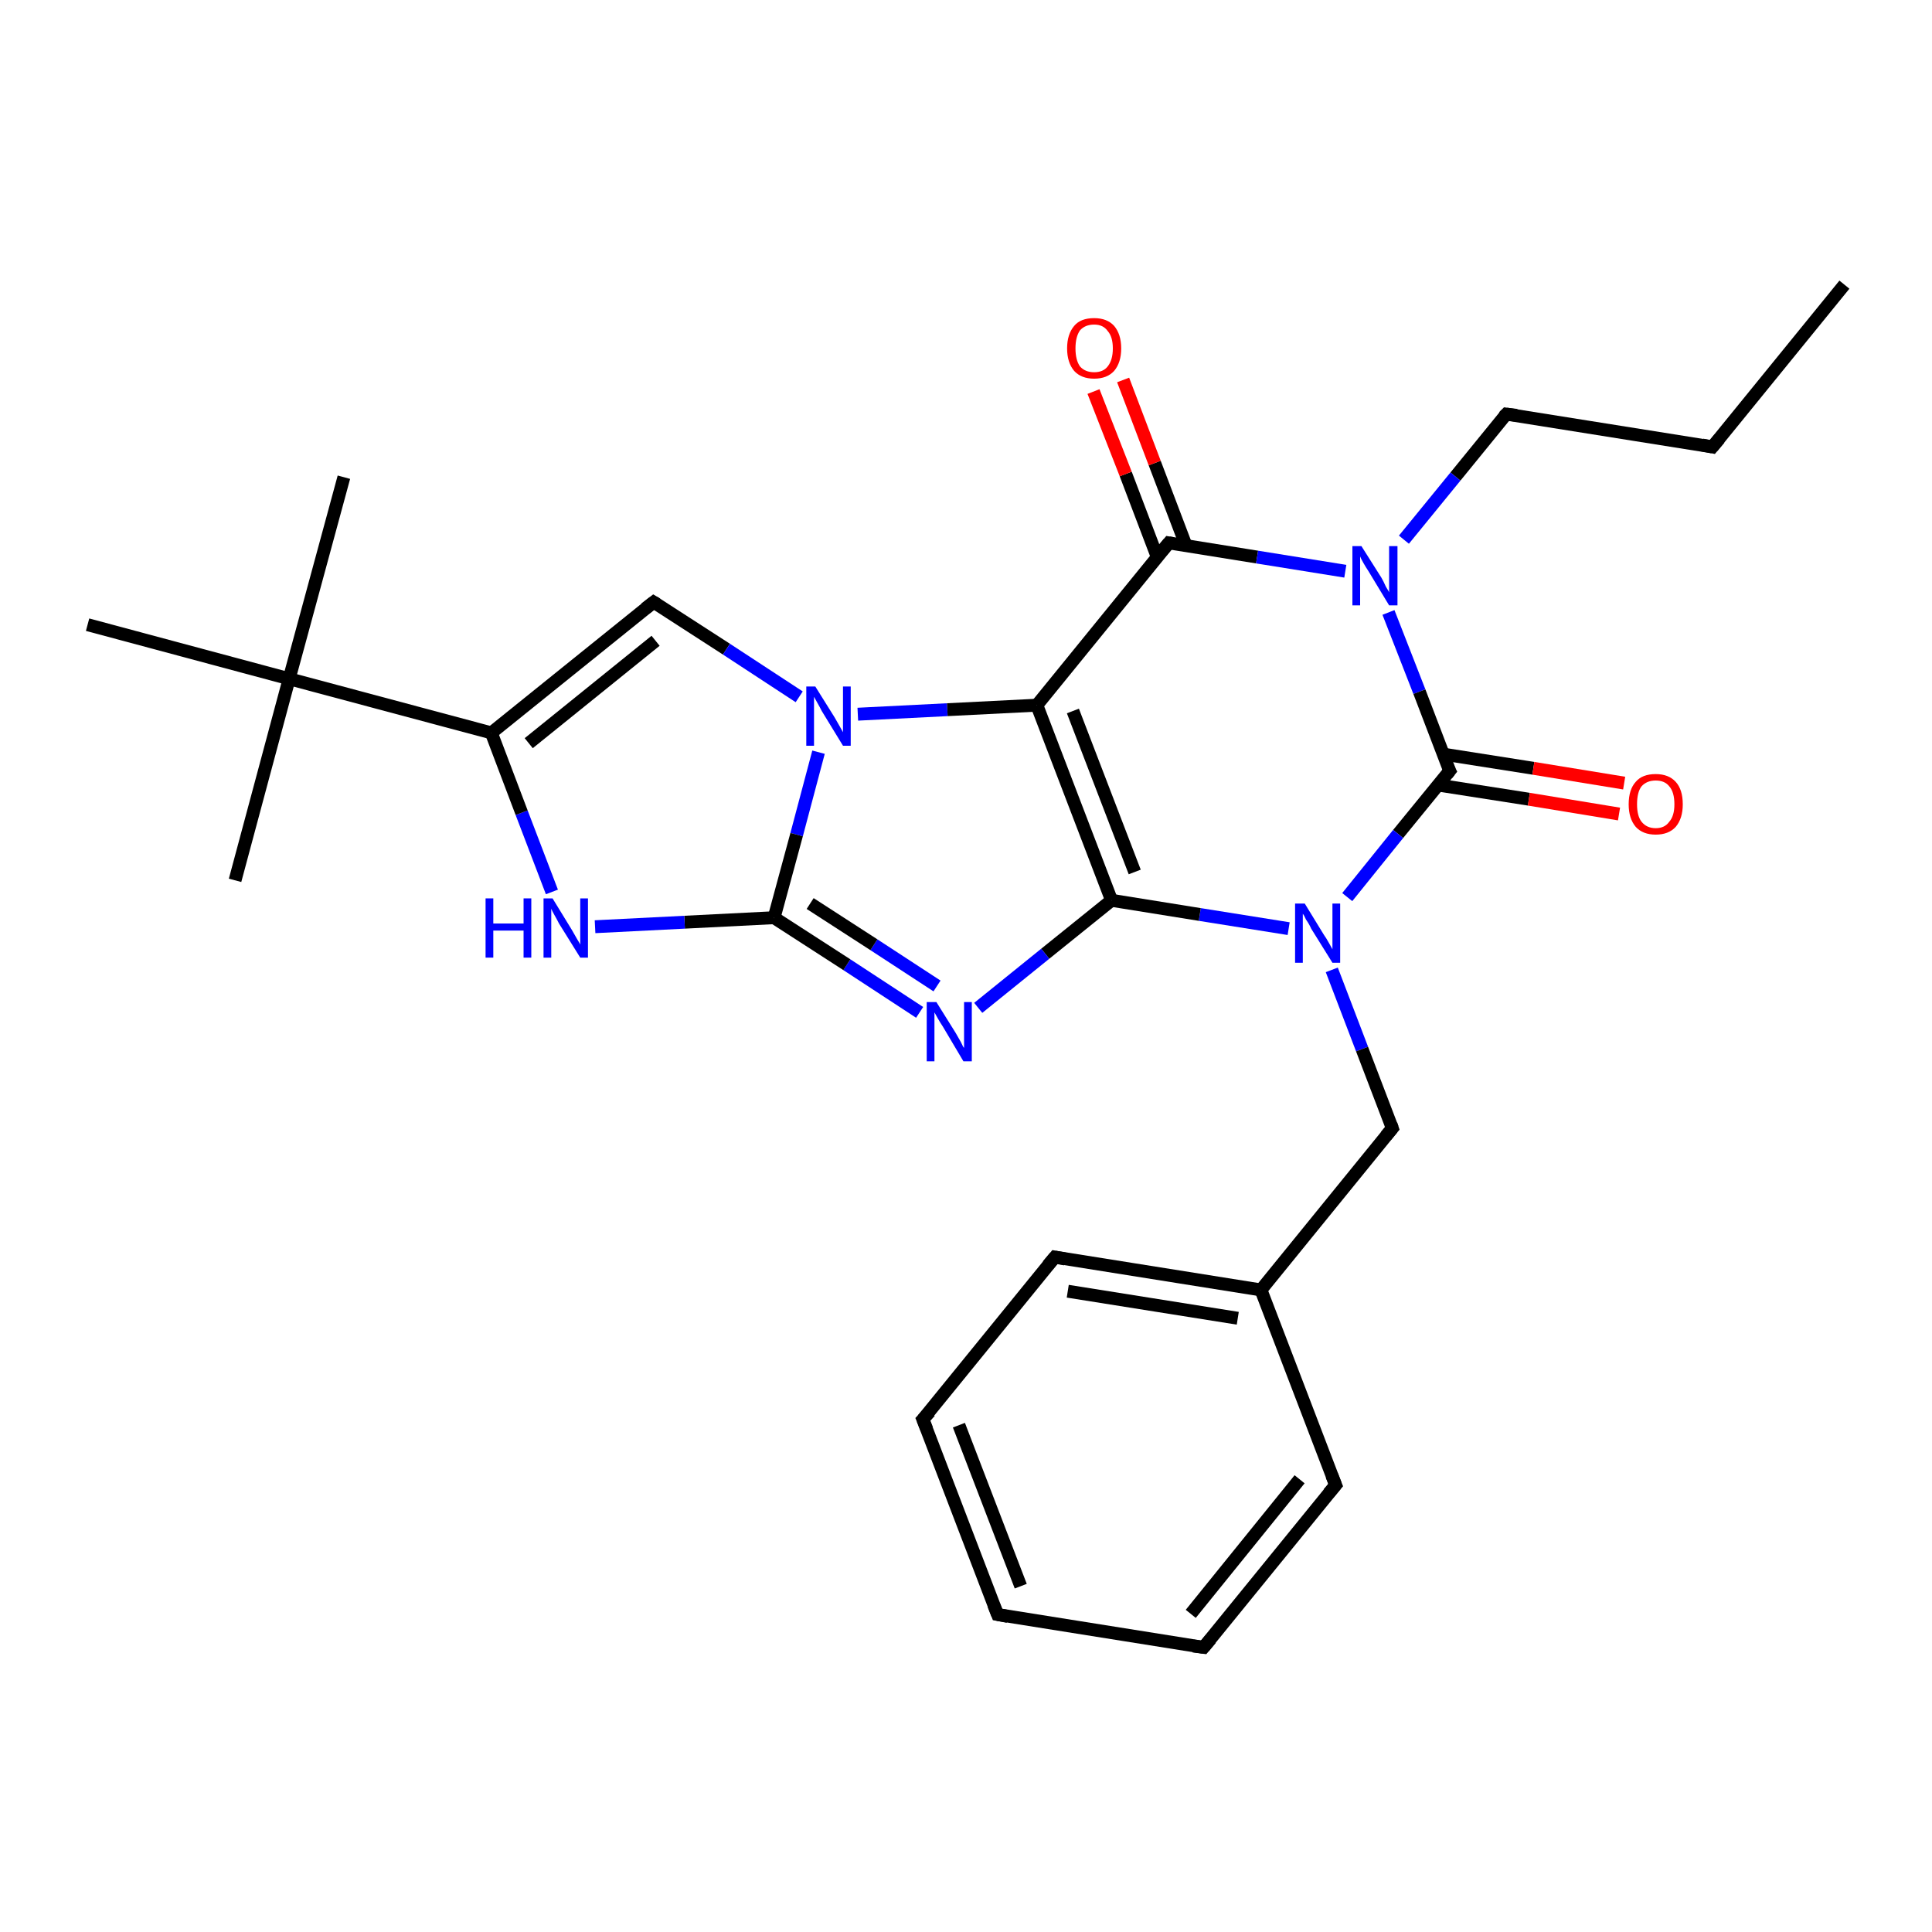 <?xml version='1.0' encoding='iso-8859-1'?>
<svg version='1.1' baseProfile='full'
              xmlns='http://www.w3.org/2000/svg'
                      xmlns:rdkit='http://www.rdkit.org/xml'
                      xmlns:xlink='http://www.w3.org/1999/xlink'
                  xml:space='preserve'
width='300px' height='300px' viewBox='0 0 300 300'>
<!-- END OF HEADER -->
<rect style='opacity:1.0;fill:#FFFFFF;stroke:none' width='300.0' height='300.0' x='0.0' y='0.0'> </rect>
<path class='bond-0 atom-0 atom-1' d='M 286.4,44.2 L 265.9,69.4' style='fill:none;fill-rule:evenodd;stroke:#000000;stroke-width:2.0px;stroke-linecap:butt;stroke-linejoin:miter;stroke-opacity:1' />
<path class='bond-1 atom-1 atom-2' d='M 265.9,69.4 L 233.9,64.3' style='fill:none;fill-rule:evenodd;stroke:#000000;stroke-width:2.0px;stroke-linecap:butt;stroke-linejoin:miter;stroke-opacity:1' />
<path class='bond-2 atom-2 atom-3' d='M 233.9,64.3 L 226.0,74.0' style='fill:none;fill-rule:evenodd;stroke:#000000;stroke-width:2.0px;stroke-linecap:butt;stroke-linejoin:miter;stroke-opacity:1' />
<path class='bond-2 atom-2 atom-3' d='M 226.0,74.0 L 218.0,83.8' style='fill:none;fill-rule:evenodd;stroke:#0000FF;stroke-width:2.0px;stroke-linecap:butt;stroke-linejoin:miter;stroke-opacity:1' />
<path class='bond-3 atom-3 atom-4' d='M 215.6,95.1 L 220.4,107.4' style='fill:none;fill-rule:evenodd;stroke:#0000FF;stroke-width:2.0px;stroke-linecap:butt;stroke-linejoin:miter;stroke-opacity:1' />
<path class='bond-3 atom-3 atom-4' d='M 220.4,107.4 L 225.1,119.7' style='fill:none;fill-rule:evenodd;stroke:#000000;stroke-width:2.0px;stroke-linecap:butt;stroke-linejoin:miter;stroke-opacity:1' />
<path class='bond-4 atom-4 atom-5' d='M 223.3,121.9 L 237.4,124.1' style='fill:none;fill-rule:evenodd;stroke:#000000;stroke-width:2.0px;stroke-linecap:butt;stroke-linejoin:miter;stroke-opacity:1' />
<path class='bond-4 atom-4 atom-5' d='M 237.4,124.1 L 251.4,126.4' style='fill:none;fill-rule:evenodd;stroke:#FF0000;stroke-width:2.0px;stroke-linecap:butt;stroke-linejoin:miter;stroke-opacity:1' />
<path class='bond-4 atom-4 atom-5' d='M 224.1,117.1 L 238.1,119.3' style='fill:none;fill-rule:evenodd;stroke:#000000;stroke-width:2.0px;stroke-linecap:butt;stroke-linejoin:miter;stroke-opacity:1' />
<path class='bond-4 atom-4 atom-5' d='M 238.1,119.3 L 252.2,121.6' style='fill:none;fill-rule:evenodd;stroke:#FF0000;stroke-width:2.0px;stroke-linecap:butt;stroke-linejoin:miter;stroke-opacity:1' />
<path class='bond-5 atom-4 atom-6' d='M 225.1,119.7 L 217.1,129.5' style='fill:none;fill-rule:evenodd;stroke:#000000;stroke-width:2.0px;stroke-linecap:butt;stroke-linejoin:miter;stroke-opacity:1' />
<path class='bond-5 atom-4 atom-6' d='M 217.1,129.5 L 209.2,139.3' style='fill:none;fill-rule:evenodd;stroke:#0000FF;stroke-width:2.0px;stroke-linecap:butt;stroke-linejoin:miter;stroke-opacity:1' />
<path class='bond-6 atom-6 atom-7' d='M 206.8,150.6 L 211.5,162.9' style='fill:none;fill-rule:evenodd;stroke:#0000FF;stroke-width:2.0px;stroke-linecap:butt;stroke-linejoin:miter;stroke-opacity:1' />
<path class='bond-6 atom-6 atom-7' d='M 211.5,162.9 L 216.2,175.2' style='fill:none;fill-rule:evenodd;stroke:#000000;stroke-width:2.0px;stroke-linecap:butt;stroke-linejoin:miter;stroke-opacity:1' />
<path class='bond-7 atom-7 atom-8' d='M 216.2,175.2 L 195.8,200.3' style='fill:none;fill-rule:evenodd;stroke:#000000;stroke-width:2.0px;stroke-linecap:butt;stroke-linejoin:miter;stroke-opacity:1' />
<path class='bond-8 atom-8 atom-9' d='M 195.8,200.3 L 163.8,195.2' style='fill:none;fill-rule:evenodd;stroke:#000000;stroke-width:2.0px;stroke-linecap:butt;stroke-linejoin:miter;stroke-opacity:1' />
<path class='bond-8 atom-8 atom-9' d='M 192.2,204.7 L 165.8,200.5' style='fill:none;fill-rule:evenodd;stroke:#000000;stroke-width:2.0px;stroke-linecap:butt;stroke-linejoin:miter;stroke-opacity:1' />
<path class='bond-9 atom-9 atom-10' d='M 163.8,195.2 L 143.3,220.4' style='fill:none;fill-rule:evenodd;stroke:#000000;stroke-width:2.0px;stroke-linecap:butt;stroke-linejoin:miter;stroke-opacity:1' />
<path class='bond-10 atom-10 atom-11' d='M 143.3,220.4 L 154.9,250.7' style='fill:none;fill-rule:evenodd;stroke:#000000;stroke-width:2.0px;stroke-linecap:butt;stroke-linejoin:miter;stroke-opacity:1' />
<path class='bond-10 atom-10 atom-11' d='M 148.9,221.3 L 158.5,246.3' style='fill:none;fill-rule:evenodd;stroke:#000000;stroke-width:2.0px;stroke-linecap:butt;stroke-linejoin:miter;stroke-opacity:1' />
<path class='bond-11 atom-11 atom-12' d='M 154.9,250.7 L 186.9,255.8' style='fill:none;fill-rule:evenodd;stroke:#000000;stroke-width:2.0px;stroke-linecap:butt;stroke-linejoin:miter;stroke-opacity:1' />
<path class='bond-12 atom-12 atom-13' d='M 186.9,255.8 L 207.4,230.6' style='fill:none;fill-rule:evenodd;stroke:#000000;stroke-width:2.0px;stroke-linecap:butt;stroke-linejoin:miter;stroke-opacity:1' />
<path class='bond-12 atom-12 atom-13' d='M 184.9,250.6 L 201.8,229.7' style='fill:none;fill-rule:evenodd;stroke:#000000;stroke-width:2.0px;stroke-linecap:butt;stroke-linejoin:miter;stroke-opacity:1' />
<path class='bond-13 atom-6 atom-14' d='M 200.1,144.2 L 186.3,142.0' style='fill:none;fill-rule:evenodd;stroke:#0000FF;stroke-width:2.0px;stroke-linecap:butt;stroke-linejoin:miter;stroke-opacity:1' />
<path class='bond-13 atom-6 atom-14' d='M 186.3,142.0 L 172.6,139.8' style='fill:none;fill-rule:evenodd;stroke:#000000;stroke-width:2.0px;stroke-linecap:butt;stroke-linejoin:miter;stroke-opacity:1' />
<path class='bond-14 atom-14 atom-15' d='M 172.6,139.8 L 162.3,148.1' style='fill:none;fill-rule:evenodd;stroke:#000000;stroke-width:2.0px;stroke-linecap:butt;stroke-linejoin:miter;stroke-opacity:1' />
<path class='bond-14 atom-14 atom-15' d='M 162.3,148.1 L 151.9,156.5' style='fill:none;fill-rule:evenodd;stroke:#0000FF;stroke-width:2.0px;stroke-linecap:butt;stroke-linejoin:miter;stroke-opacity:1' />
<path class='bond-15 atom-15 atom-16' d='M 142.8,157.2 L 131.5,149.8' style='fill:none;fill-rule:evenodd;stroke:#0000FF;stroke-width:2.0px;stroke-linecap:butt;stroke-linejoin:miter;stroke-opacity:1' />
<path class='bond-15 atom-15 atom-16' d='M 131.5,149.8 L 120.2,142.5' style='fill:none;fill-rule:evenodd;stroke:#000000;stroke-width:2.0px;stroke-linecap:butt;stroke-linejoin:miter;stroke-opacity:1' />
<path class='bond-15 atom-15 atom-16' d='M 145.5,153.1 L 135.7,146.7' style='fill:none;fill-rule:evenodd;stroke:#0000FF;stroke-width:2.0px;stroke-linecap:butt;stroke-linejoin:miter;stroke-opacity:1' />
<path class='bond-15 atom-15 atom-16' d='M 135.7,146.7 L 125.8,140.3' style='fill:none;fill-rule:evenodd;stroke:#000000;stroke-width:2.0px;stroke-linecap:butt;stroke-linejoin:miter;stroke-opacity:1' />
<path class='bond-16 atom-16 atom-17' d='M 120.2,142.5 L 106.3,143.2' style='fill:none;fill-rule:evenodd;stroke:#000000;stroke-width:2.0px;stroke-linecap:butt;stroke-linejoin:miter;stroke-opacity:1' />
<path class='bond-16 atom-16 atom-17' d='M 106.3,143.2 L 92.4,143.9' style='fill:none;fill-rule:evenodd;stroke:#0000FF;stroke-width:2.0px;stroke-linecap:butt;stroke-linejoin:miter;stroke-opacity:1' />
<path class='bond-17 atom-17 atom-18' d='M 85.7,138.5 L 81.0,126.2' style='fill:none;fill-rule:evenodd;stroke:#0000FF;stroke-width:2.0px;stroke-linecap:butt;stroke-linejoin:miter;stroke-opacity:1' />
<path class='bond-17 atom-17 atom-18' d='M 81.0,126.2 L 76.3,113.8' style='fill:none;fill-rule:evenodd;stroke:#000000;stroke-width:2.0px;stroke-linecap:butt;stroke-linejoin:miter;stroke-opacity:1' />
<path class='bond-18 atom-18 atom-19' d='M 76.3,113.8 L 101.5,93.5' style='fill:none;fill-rule:evenodd;stroke:#000000;stroke-width:2.0px;stroke-linecap:butt;stroke-linejoin:miter;stroke-opacity:1' />
<path class='bond-18 atom-18 atom-19' d='M 82.1,115.4 L 101.8,99.5' style='fill:none;fill-rule:evenodd;stroke:#000000;stroke-width:2.0px;stroke-linecap:butt;stroke-linejoin:miter;stroke-opacity:1' />
<path class='bond-19 atom-19 atom-20' d='M 101.5,93.5 L 112.8,100.8' style='fill:none;fill-rule:evenodd;stroke:#000000;stroke-width:2.0px;stroke-linecap:butt;stroke-linejoin:miter;stroke-opacity:1' />
<path class='bond-19 atom-19 atom-20' d='M 112.8,100.8 L 124.1,108.2' style='fill:none;fill-rule:evenodd;stroke:#0000FF;stroke-width:2.0px;stroke-linecap:butt;stroke-linejoin:miter;stroke-opacity:1' />
<path class='bond-20 atom-20 atom-21' d='M 133.2,110.9 L 147.1,110.2' style='fill:none;fill-rule:evenodd;stroke:#0000FF;stroke-width:2.0px;stroke-linecap:butt;stroke-linejoin:miter;stroke-opacity:1' />
<path class='bond-20 atom-20 atom-21' d='M 147.1,110.2 L 161.0,109.5' style='fill:none;fill-rule:evenodd;stroke:#000000;stroke-width:2.0px;stroke-linecap:butt;stroke-linejoin:miter;stroke-opacity:1' />
<path class='bond-21 atom-21 atom-22' d='M 161.0,109.5 L 181.5,84.3' style='fill:none;fill-rule:evenodd;stroke:#000000;stroke-width:2.0px;stroke-linecap:butt;stroke-linejoin:miter;stroke-opacity:1' />
<path class='bond-22 atom-22 atom-23' d='M 184.2,84.8 L 179.3,71.9' style='fill:none;fill-rule:evenodd;stroke:#000000;stroke-width:2.0px;stroke-linecap:butt;stroke-linejoin:miter;stroke-opacity:1' />
<path class='bond-22 atom-22 atom-23' d='M 179.3,71.9 L 174.4,59.0' style='fill:none;fill-rule:evenodd;stroke:#FF0000;stroke-width:2.0px;stroke-linecap:butt;stroke-linejoin:miter;stroke-opacity:1' />
<path class='bond-22 atom-22 atom-23' d='M 179.7,86.5 L 174.8,73.6' style='fill:none;fill-rule:evenodd;stroke:#000000;stroke-width:2.0px;stroke-linecap:butt;stroke-linejoin:miter;stroke-opacity:1' />
<path class='bond-22 atom-22 atom-23' d='M 174.8,73.6 L 169.8,60.8' style='fill:none;fill-rule:evenodd;stroke:#FF0000;stroke-width:2.0px;stroke-linecap:butt;stroke-linejoin:miter;stroke-opacity:1' />
<path class='bond-23 atom-18 atom-24' d='M 76.3,113.8 L 44.9,105.4' style='fill:none;fill-rule:evenodd;stroke:#000000;stroke-width:2.0px;stroke-linecap:butt;stroke-linejoin:miter;stroke-opacity:1' />
<path class='bond-24 atom-24 atom-25' d='M 44.9,105.4 L 53.4,74.1' style='fill:none;fill-rule:evenodd;stroke:#000000;stroke-width:2.0px;stroke-linecap:butt;stroke-linejoin:miter;stroke-opacity:1' />
<path class='bond-25 atom-24 atom-26' d='M 44.9,105.4 L 36.5,136.7' style='fill:none;fill-rule:evenodd;stroke:#000000;stroke-width:2.0px;stroke-linecap:butt;stroke-linejoin:miter;stroke-opacity:1' />
<path class='bond-26 atom-24 atom-27' d='M 44.9,105.4 L 13.6,97.0' style='fill:none;fill-rule:evenodd;stroke:#000000;stroke-width:2.0px;stroke-linecap:butt;stroke-linejoin:miter;stroke-opacity:1' />
<path class='bond-27 atom-22 atom-3' d='M 181.5,84.3 L 195.2,86.5' style='fill:none;fill-rule:evenodd;stroke:#000000;stroke-width:2.0px;stroke-linecap:butt;stroke-linejoin:miter;stroke-opacity:1' />
<path class='bond-27 atom-22 atom-3' d='M 195.2,86.5 L 208.9,88.7' style='fill:none;fill-rule:evenodd;stroke:#0000FF;stroke-width:2.0px;stroke-linecap:butt;stroke-linejoin:miter;stroke-opacity:1' />
<path class='bond-28 atom-13 atom-8' d='M 207.4,230.6 L 195.8,200.3' style='fill:none;fill-rule:evenodd;stroke:#000000;stroke-width:2.0px;stroke-linecap:butt;stroke-linejoin:miter;stroke-opacity:1' />
<path class='bond-29 atom-21 atom-14' d='M 161.0,109.5 L 172.6,139.8' style='fill:none;fill-rule:evenodd;stroke:#000000;stroke-width:2.0px;stroke-linecap:butt;stroke-linejoin:miter;stroke-opacity:1' />
<path class='bond-29 atom-21 atom-14' d='M 166.6,110.4 L 176.2,135.4' style='fill:none;fill-rule:evenodd;stroke:#000000;stroke-width:2.0px;stroke-linecap:butt;stroke-linejoin:miter;stroke-opacity:1' />
<path class='bond-30 atom-20 atom-16' d='M 127.1,116.8 L 123.7,129.6' style='fill:none;fill-rule:evenodd;stroke:#0000FF;stroke-width:2.0px;stroke-linecap:butt;stroke-linejoin:miter;stroke-opacity:1' />
<path class='bond-30 atom-20 atom-16' d='M 123.7,129.6 L 120.2,142.5' style='fill:none;fill-rule:evenodd;stroke:#000000;stroke-width:2.0px;stroke-linecap:butt;stroke-linejoin:miter;stroke-opacity:1' />
<path d='M 267.0,68.1 L 265.9,69.4 L 264.3,69.1' style='fill:none;stroke:#000000;stroke-width:2.0px;stroke-linecap:butt;stroke-linejoin:miter;stroke-opacity:1;' />
<path d='M 235.5,64.5 L 233.9,64.3 L 233.5,64.7' style='fill:none;stroke:#000000;stroke-width:2.0px;stroke-linecap:butt;stroke-linejoin:miter;stroke-opacity:1;' />
<path d='M 224.8,119.1 L 225.1,119.7 L 224.7,120.2' style='fill:none;stroke:#000000;stroke-width:2.0px;stroke-linecap:butt;stroke-linejoin:miter;stroke-opacity:1;' />
<path d='M 216.0,174.6 L 216.2,175.2 L 215.2,176.4' style='fill:none;stroke:#000000;stroke-width:2.0px;stroke-linecap:butt;stroke-linejoin:miter;stroke-opacity:1;' />
<path d='M 165.4,195.5 L 163.8,195.2 L 162.7,196.5' style='fill:none;stroke:#000000;stroke-width:2.0px;stroke-linecap:butt;stroke-linejoin:miter;stroke-opacity:1;' />
<path d='M 144.4,219.2 L 143.3,220.4 L 143.9,221.9' style='fill:none;stroke:#000000;stroke-width:2.0px;stroke-linecap:butt;stroke-linejoin:miter;stroke-opacity:1;' />
<path d='M 154.3,249.2 L 154.9,250.7 L 156.5,251.0' style='fill:none;stroke:#000000;stroke-width:2.0px;stroke-linecap:butt;stroke-linejoin:miter;stroke-opacity:1;' />
<path d='M 185.3,255.6 L 186.9,255.8 L 188.0,254.5' style='fill:none;stroke:#000000;stroke-width:2.0px;stroke-linecap:butt;stroke-linejoin:miter;stroke-opacity:1;' />
<path d='M 206.3,231.9 L 207.4,230.6 L 206.8,229.1' style='fill:none;stroke:#000000;stroke-width:2.0px;stroke-linecap:butt;stroke-linejoin:miter;stroke-opacity:1;' />
<path d='M 100.2,94.5 L 101.5,93.5 L 102.0,93.8' style='fill:none;stroke:#000000;stroke-width:2.0px;stroke-linecap:butt;stroke-linejoin:miter;stroke-opacity:1;' />
<path d='M 180.4,85.6 L 181.5,84.3 L 182.1,84.4' style='fill:none;stroke:#000000;stroke-width:2.0px;stroke-linecap:butt;stroke-linejoin:miter;stroke-opacity:1;' />
<path class='atom-3' d='M 211.4 84.8
L 214.5 89.7
Q 214.8 90.2, 215.2 91.1
Q 215.7 91.9, 215.7 92.0
L 215.7 84.8
L 217.0 84.8
L 217.0 94.0
L 215.7 94.0
L 212.5 88.7
Q 212.1 88.1, 211.7 87.4
Q 211.3 86.7, 211.2 86.4
L 211.2 94.0
L 210.0 94.0
L 210.0 84.8
L 211.4 84.8
' fill='#0000FF'/>
<path class='atom-5' d='M 252.9 124.9
Q 252.9 122.6, 254.0 121.4
Q 255.0 120.2, 257.1 120.2
Q 259.1 120.2, 260.2 121.4
Q 261.3 122.6, 261.3 124.9
Q 261.3 127.1, 260.2 128.4
Q 259.1 129.6, 257.1 129.6
Q 255.1 129.6, 254.0 128.4
Q 252.9 127.1, 252.9 124.9
M 257.1 128.6
Q 258.5 128.6, 259.2 127.6
Q 260.0 126.7, 260.0 124.9
Q 260.0 123.0, 259.2 122.1
Q 258.5 121.2, 257.1 121.2
Q 255.7 121.2, 254.9 122.1
Q 254.2 123.0, 254.2 124.9
Q 254.2 126.7, 254.9 127.6
Q 255.7 128.6, 257.1 128.6
' fill='#FF0000'/>
<path class='atom-6' d='M 202.6 140.3
L 205.6 145.2
Q 205.9 145.6, 206.4 146.5
Q 206.9 147.4, 206.9 147.4
L 206.9 140.3
L 208.1 140.3
L 208.1 149.5
L 206.9 149.5
L 203.6 144.2
Q 203.3 143.5, 202.8 142.8
Q 202.5 142.1, 202.3 141.9
L 202.3 149.5
L 201.1 149.5
L 201.1 140.3
L 202.6 140.3
' fill='#0000FF'/>
<path class='atom-15' d='M 145.4 155.6
L 148.4 160.4
Q 148.7 160.9, 149.2 161.8
Q 149.6 162.7, 149.7 162.7
L 149.7 155.6
L 150.9 155.6
L 150.9 164.8
L 149.6 164.8
L 146.4 159.4
Q 146.0 158.8, 145.6 158.1
Q 145.2 157.4, 145.1 157.2
L 145.1 164.8
L 143.9 164.8
L 143.9 155.6
L 145.4 155.6
' fill='#0000FF'/>
<path class='atom-17' d='M 75.4 139.5
L 76.6 139.5
L 76.6 143.4
L 81.3 143.4
L 81.3 139.5
L 82.5 139.5
L 82.5 148.7
L 81.3 148.7
L 81.3 144.5
L 76.6 144.5
L 76.6 148.7
L 75.4 148.7
L 75.4 139.5
' fill='#0000FF'/>
<path class='atom-17' d='M 85.8 139.5
L 88.8 144.4
Q 89.1 144.9, 89.6 145.8
Q 90.1 146.6, 90.1 146.7
L 90.1 139.5
L 91.3 139.5
L 91.3 148.7
L 90.1 148.7
L 86.8 143.4
Q 86.5 142.8, 86.1 142.1
Q 85.7 141.4, 85.6 141.1
L 85.6 148.7
L 84.4 148.7
L 84.4 139.5
L 85.8 139.5
' fill='#0000FF'/>
<path class='atom-20' d='M 126.6 106.6
L 129.6 111.4
Q 129.9 111.9, 130.4 112.8
Q 130.9 113.7, 130.9 113.7
L 130.9 106.6
L 132.1 106.6
L 132.1 115.8
L 130.9 115.8
L 127.6 110.4
Q 127.3 109.8, 126.9 109.1
Q 126.5 108.4, 126.4 108.2
L 126.4 115.8
L 125.2 115.8
L 125.2 106.6
L 126.6 106.6
' fill='#0000FF'/>
<path class='atom-23' d='M 165.7 54.1
Q 165.7 51.9, 166.8 50.6
Q 167.8 49.4, 169.9 49.4
Q 171.9 49.4, 173.0 50.6
Q 174.1 51.9, 174.1 54.1
Q 174.1 56.3, 173.0 57.6
Q 171.9 58.8, 169.9 58.8
Q 167.9 58.8, 166.8 57.6
Q 165.7 56.3, 165.7 54.1
M 169.9 57.8
Q 171.3 57.8, 172.0 56.9
Q 172.8 55.9, 172.8 54.1
Q 172.8 52.3, 172.0 51.4
Q 171.3 50.4, 169.9 50.4
Q 168.5 50.4, 167.7 51.3
Q 167.0 52.3, 167.0 54.1
Q 167.0 55.9, 167.7 56.9
Q 168.5 57.8, 169.9 57.8
' fill='#FF0000'/>
</svg>
